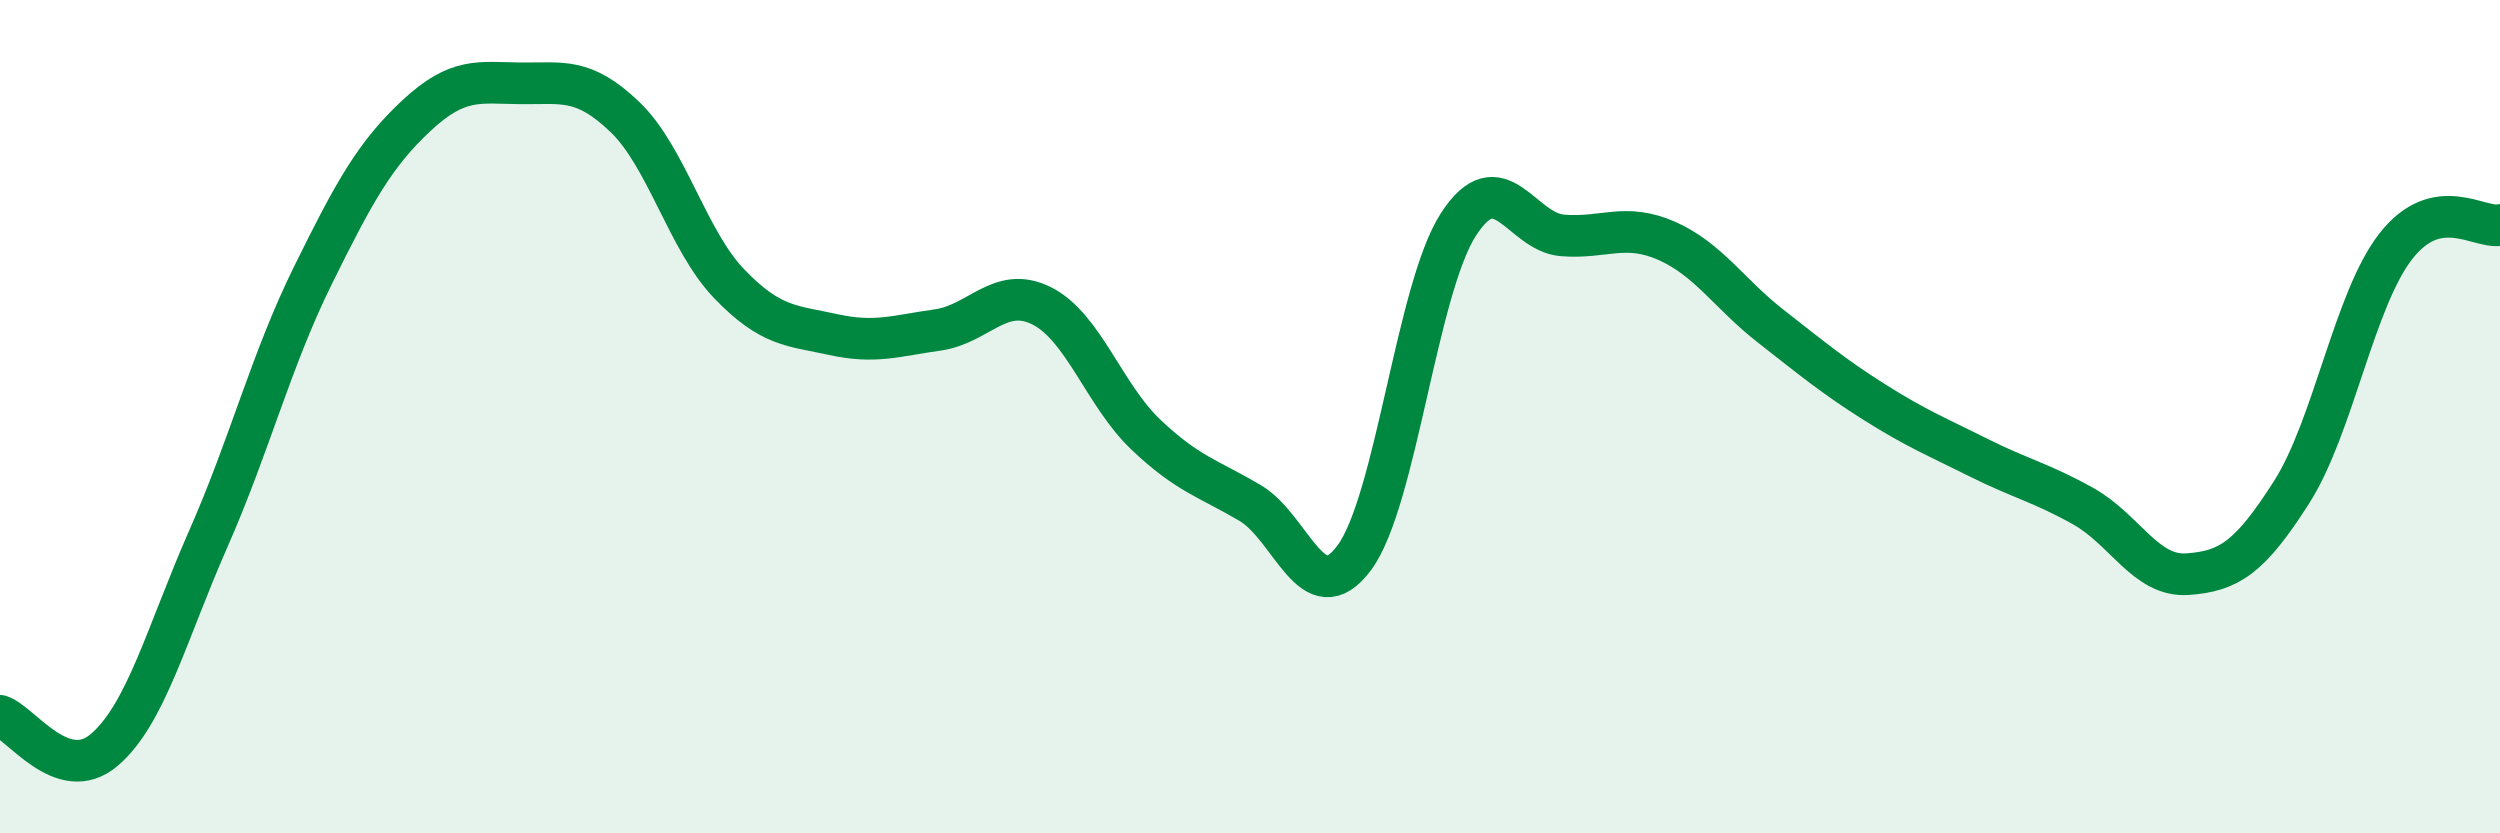 
    <svg width="60" height="20" viewBox="0 0 60 20" xmlns="http://www.w3.org/2000/svg">
      <path
        d="M 0,17.18 C 0.5,17.34 1.5,18.85 2.5,18 C 3.5,17.15 4,15.2 5,12.93 C 6,10.66 6.5,8.66 7.5,6.63 C 8.5,4.6 9,3.7 10,2.77 C 11,1.84 11.5,1.99 12.5,2 C 13.5,2.01 14,1.85 15,2.81 C 16,3.77 16.5,5.77 17.5,6.81 C 18.5,7.85 19,7.81 20,8.03 C 21,8.25 21.5,8.06 22.5,7.92 C 23.5,7.78 24,6.84 25,7.34 C 26,7.84 26.5,9.48 27.5,10.43 C 28.5,11.38 29,11.48 30,12.07 C 31,12.66 31.5,14.73 32.5,13.39 C 33.5,12.05 34,6.94 35,5.39 C 36,3.84 36.5,5.57 37.5,5.65 C 38.5,5.73 39,5.34 40,5.78 C 41,6.22 41.5,7.05 42.5,7.83 C 43.5,8.61 44,9.03 45,9.66 C 46,10.29 46.5,10.49 47.5,10.99 C 48.5,11.49 49,11.59 50,12.15 C 51,12.71 51.5,13.85 52.5,13.78 C 53.5,13.71 54,13.38 55,11.81 C 56,10.24 56.5,7.19 57.5,5.91 C 58.5,4.63 59.5,5.5 60,5.4L60 20L0 20Z"
        fill="#008740"
        opacity="0.1"
        stroke-linecap="round"
        stroke-linejoin="round"
      />
      <path
        d="M 0,17.18 C 0.5,17.34 1.5,18.85 2.5,18 C 3.5,17.15 4,15.2 5,12.93 C 6,10.66 6.5,8.66 7.5,6.63 C 8.5,4.6 9,3.7 10,2.77 C 11,1.84 11.5,1.99 12.5,2 C 13.5,2.01 14,1.85 15,2.81 C 16,3.77 16.5,5.77 17.5,6.81 C 18.5,7.85 19,7.81 20,8.03 C 21,8.25 21.5,8.06 22.5,7.92 C 23.5,7.78 24,6.84 25,7.34 C 26,7.84 26.5,9.48 27.5,10.43 C 28.5,11.38 29,11.48 30,12.07 C 31,12.66 31.5,14.73 32.5,13.39 C 33.5,12.05 34,6.94 35,5.39 C 36,3.84 36.5,5.57 37.5,5.65 C 38.5,5.73 39,5.34 40,5.78 C 41,6.22 41.5,7.05 42.5,7.83 C 43.5,8.61 44,9.03 45,9.66 C 46,10.29 46.5,10.49 47.5,10.99 C 48.5,11.49 49,11.59 50,12.15 C 51,12.71 51.5,13.85 52.5,13.78 C 53.5,13.71 54,13.38 55,11.81 C 56,10.24 56.5,7.19 57.5,5.91 C 58.5,4.63 59.5,5.5 60,5.4"
        stroke="#008740"
        stroke-width="1"
        fill="none"
        stroke-linecap="round"
        stroke-linejoin="round"
      />
    </svg>
  